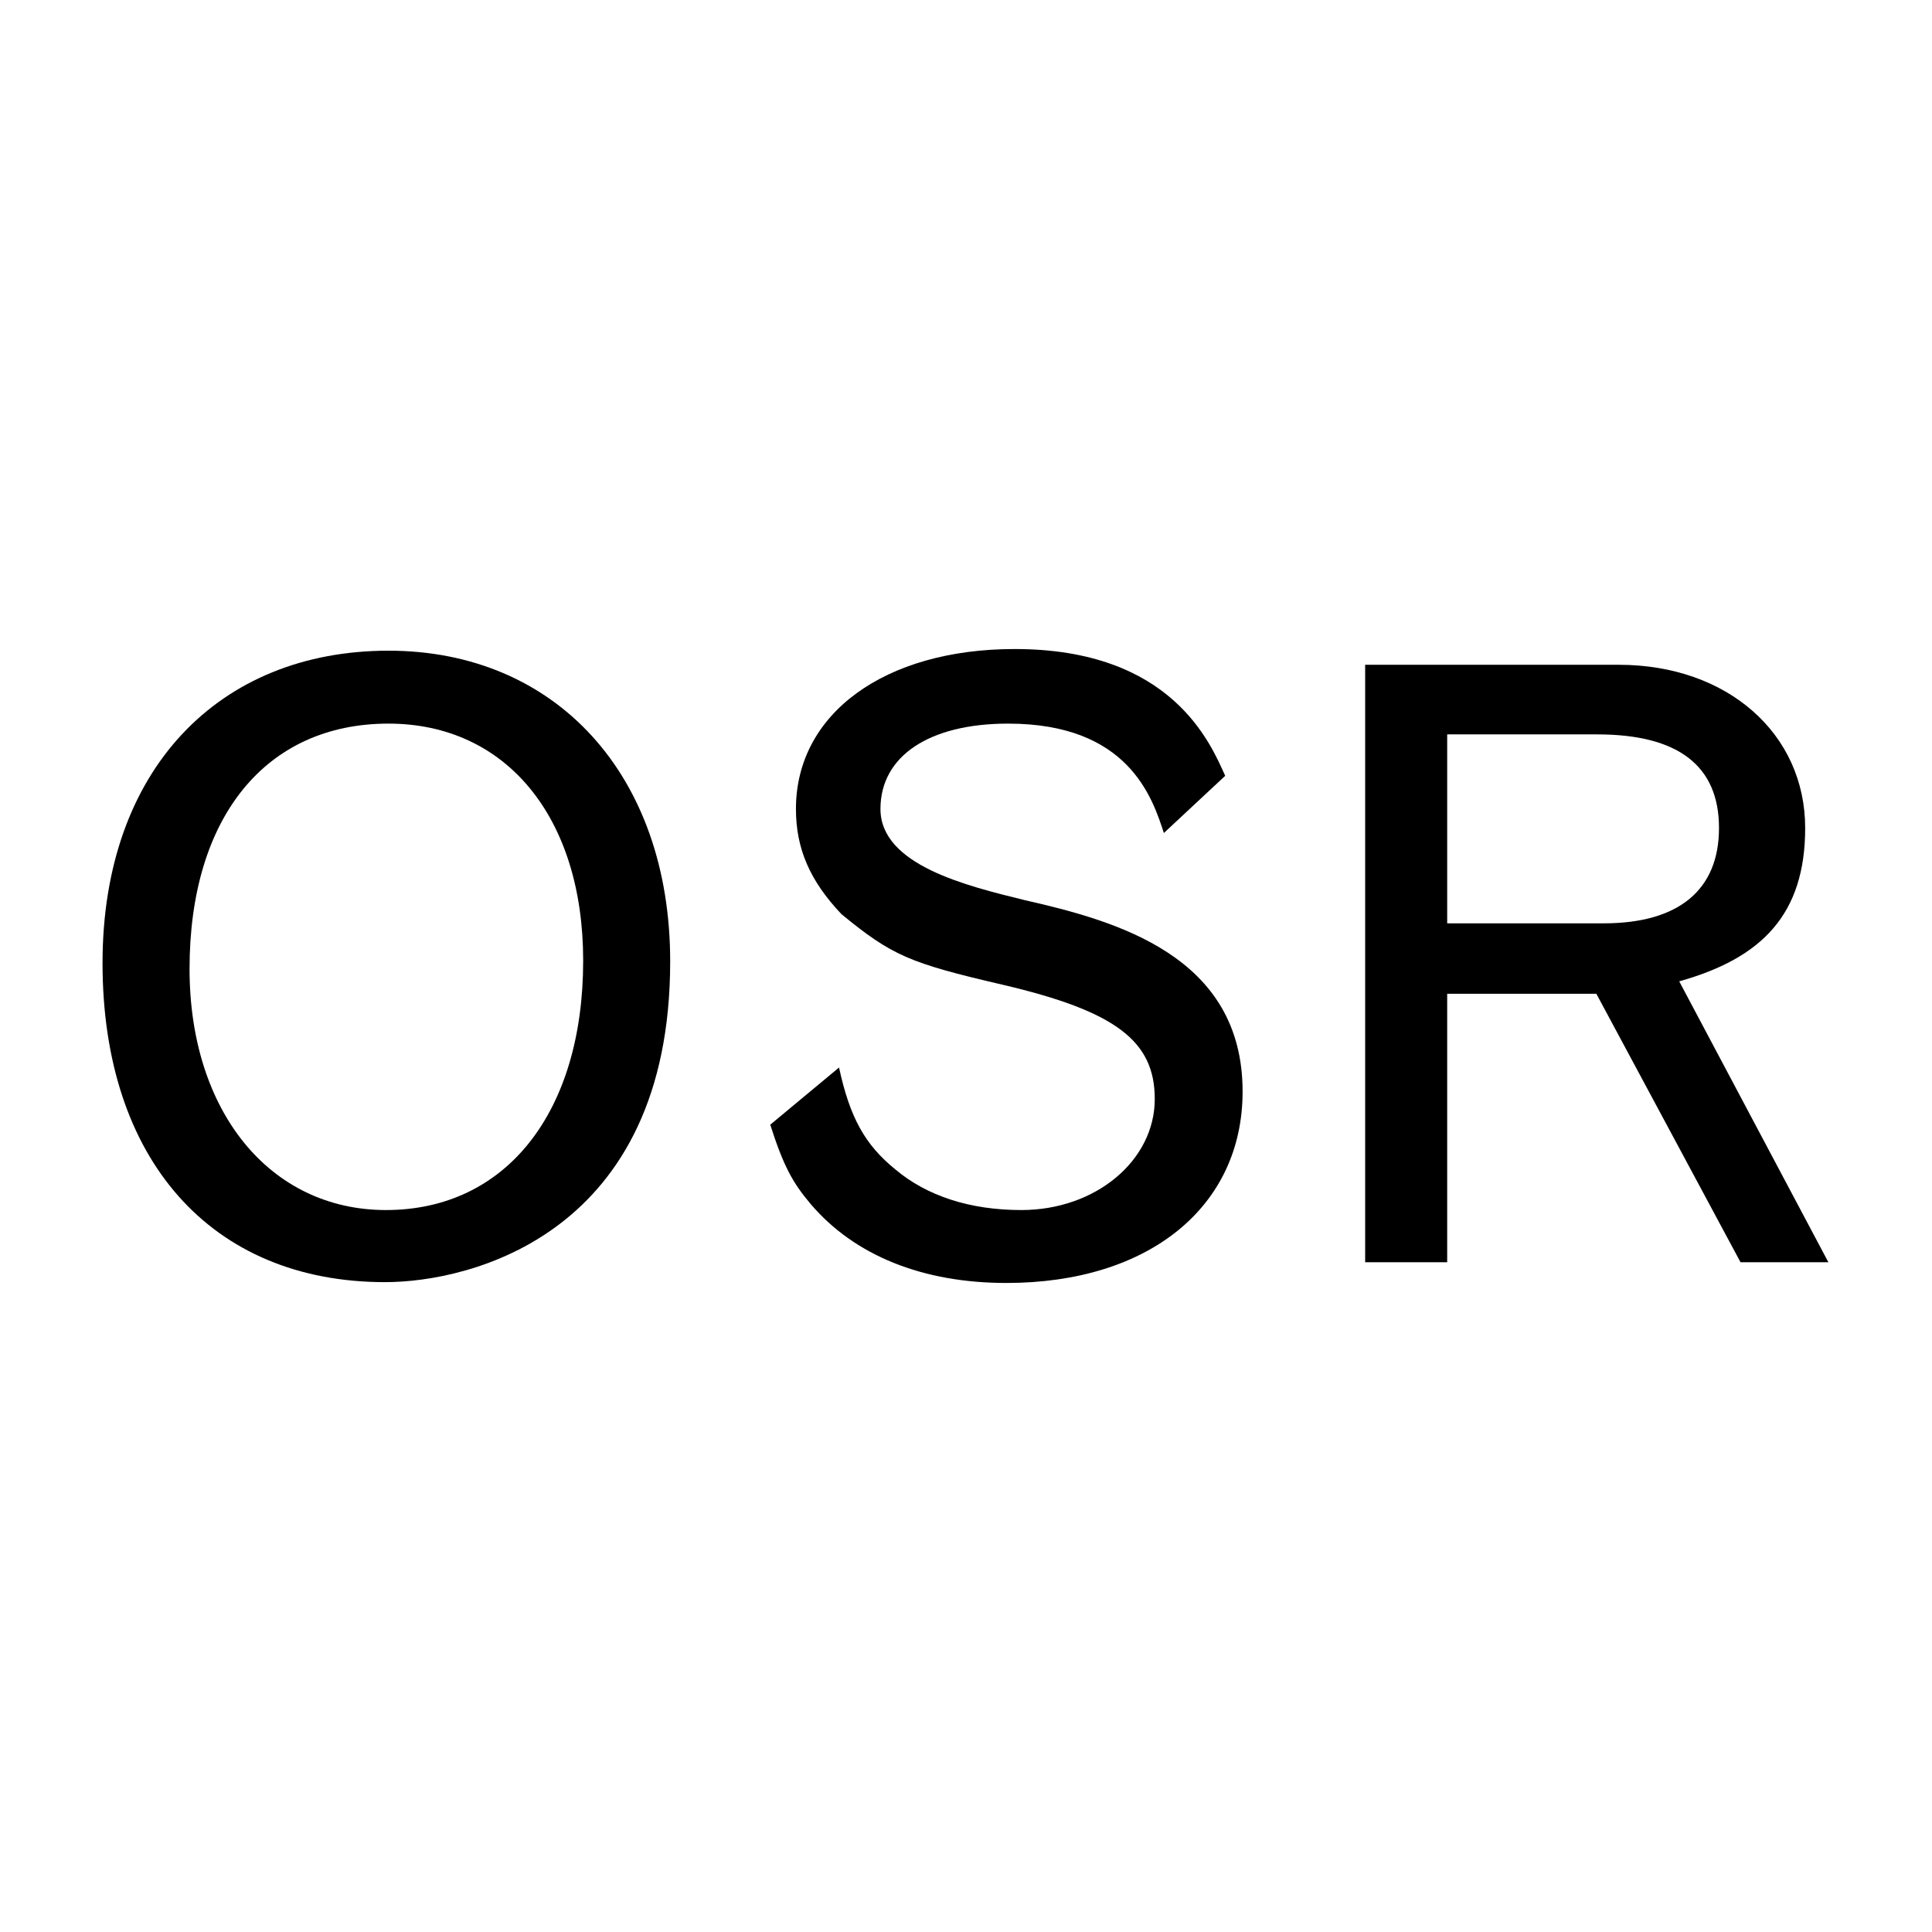 <?xml version="1.0" encoding="UTF-8"?><svg id="Layer_1" xmlns="http://www.w3.org/2000/svg" viewBox="0 0 1024 1024"><defs><style>.cls-1{fill-rule:evenodd;}.cls-2{fill:#fff;}</style></defs><rect class="cls-2" width="1024" height="1024"/><path class="cls-1" d="M205.877,344.879c-89.599,0-151.531,62.807-151.531,165.583,0,104.095,57.537,169.099,149.773,169.099,45.239,0,151.092-25.474,151.092-169.974,0-98.825-60.613-164.708-149.334-164.708ZM204.558,641.349c-61.488,0-104.095-52.267-104.095-127.811,0-80.378,40.409-130.008,105.413-130.008,62.367,0,103.216,49.63,103.216,125.617,0,80.374-40.848,132.202-104.534,132.202Z"/><path class="cls-1" d="M408.248,596.11c7.028,21.962,11.858,30.748,21.523,42.167,23.277,27.232,59.295,41.723,103.655,41.723,75.544,0,125.178-40.405,125.178-101.458,0-72.032-67.202-90.478-115.513-101.458-30.309-7.467-76.427-18.451-76.427-48.316,0-28.111,25.914-45.239,67.641-45.239,63.686,0,76.423,39.09,82.572,57.976l32.502-30.305c-7.907-17.572-28.547-67.202-111.562-67.202-68.955,0-115.953,34.26-115.953,84.769,0,21.083,7.467,38.211,24.156,55.779,26.793,21.962,36.018,25.914,85.209,37.337,60.174,14.056,80.818,29.865,80.818,60.609,0,32.502-31.184,58.855-70.713,58.855-27.232,0-50.074-7.463-66.762-21.519-16.249-13.177-24.156-27.672-29.865-54.025l-36.458,30.305Z"/><path class="cls-1" d="M890.02,520.127c43.921-12.298,66.762-35.579,66.762-81.257,0-50.07-41.288-86.523-98.825-86.523h-134.399v316.675h43.481v-142.306h79.06l76.423,142.306h46.558l-79.06-148.894ZM767.04,489.382v-100.143h79.499c43.042,0,64.565,16.693,64.565,49.63s-21.523,50.513-61.053,50.513h-83.011Z"/></svg>
